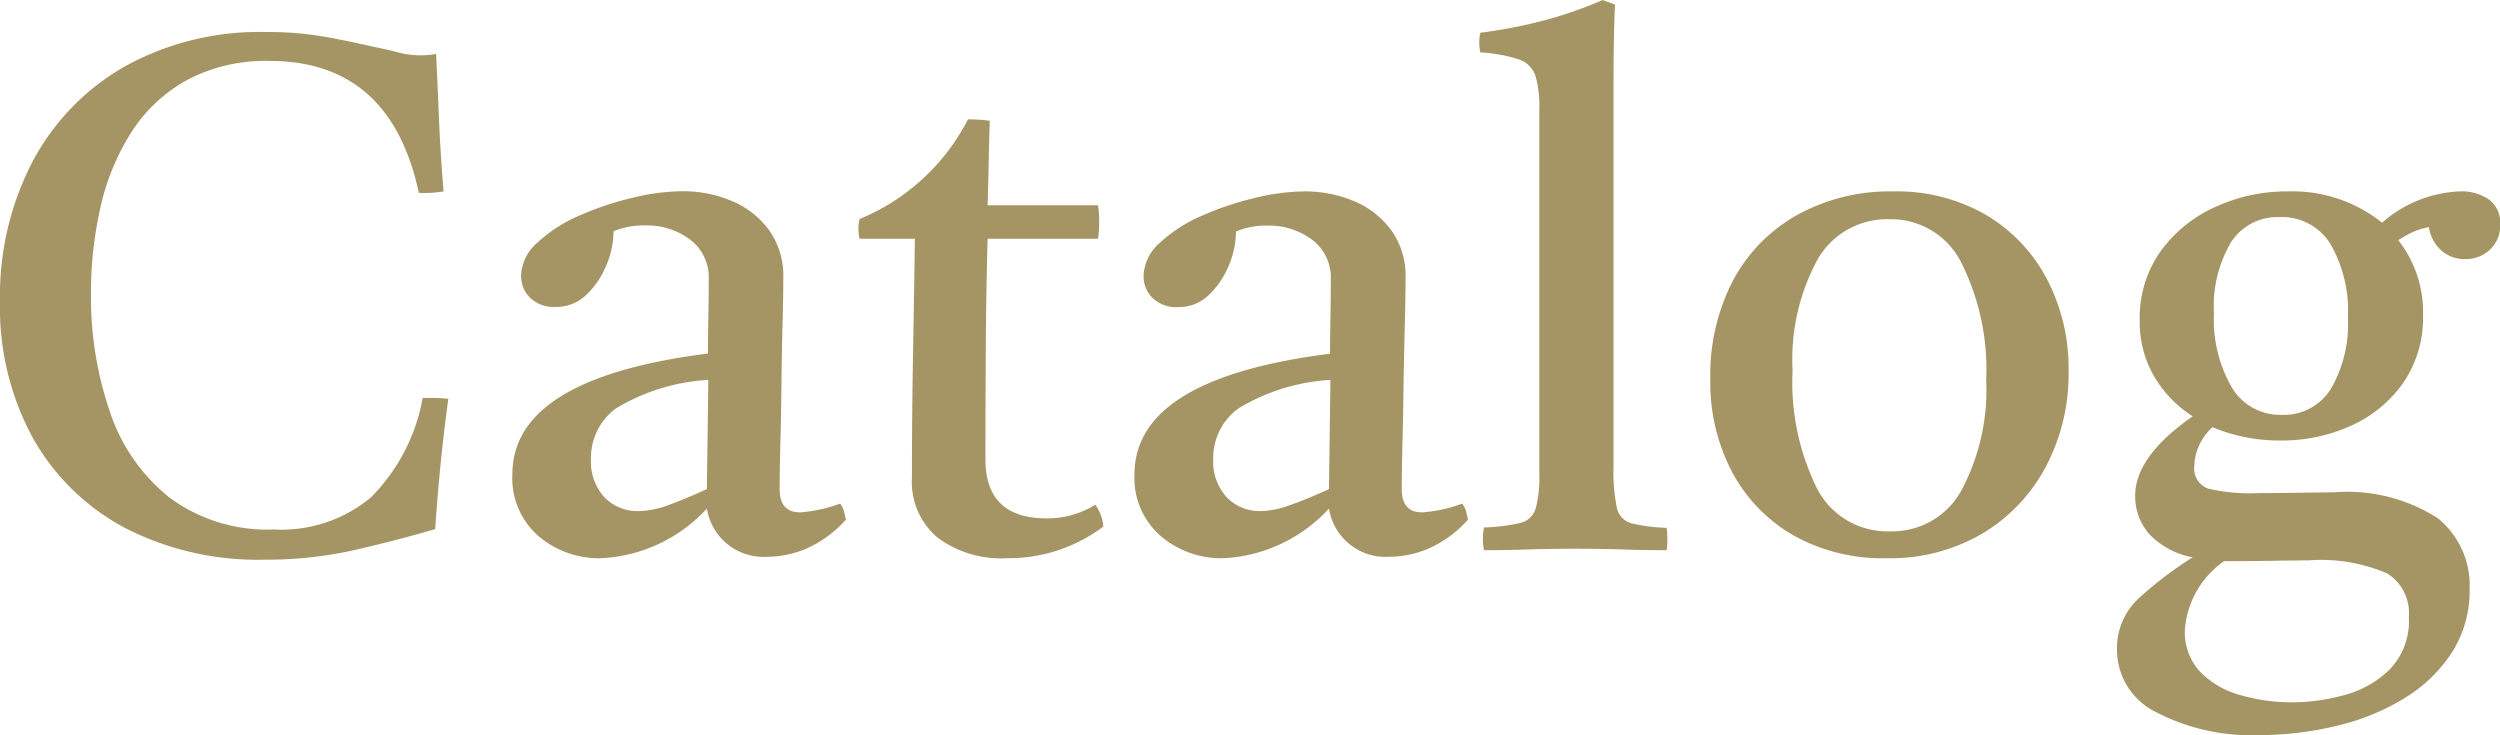 <svg xmlns="http://www.w3.org/2000/svg" width="54.96" height="16.16" viewBox="0 0 54.96 16.16">
  <path id="パス_141443" data-name="パス 141443" d="M-17.184-3.312q-.192,1.408-.288,2.864-.88.256-1.792.464a8.764,8.764,0,0,1-1.952.208,6.391,6.391,0,0,1-3.08-.7A5.014,5.014,0,0,1-26.32-2.456a5.99,5.99,0,0,1-.72-3,6.391,6.391,0,0,1,.72-3.08,5.208,5.208,0,0,1,2.032-2.088,6.1,6.1,0,0,1,3.088-.752,7.314,7.314,0,0,1,1.152.08q.5.08,1.2.24.32.064.56.128a1.917,1.917,0,0,0,.5.064q.08,0,.176-.008a1.026,1.026,0,0,0,.16-.024q.032.7.064,1.456t.1,1.568a2.535,2.535,0,0,1-.544.032q-.624-2.9-3.28-2.9a3.661,3.661,0,0,0-1.824.424A3.4,3.4,0,0,0-24.16-9.16a5.158,5.158,0,0,0-.672,1.64,8.538,8.538,0,0,0-.208,1.9,7.771,7.771,0,0,0,.416,2.592,4.037,4.037,0,0,0,1.312,1.888,3.618,3.618,0,0,0,2.3.7,3.074,3.074,0,0,0,2.12-.7,4.116,4.116,0,0,0,1.144-2.192h.264Q-17.344-3.328-17.184-3.312ZM-10.176.16A1.259,1.259,0,0,1-11.5-.9,3.371,3.371,0,0,1-13.824.192,2.051,2.051,0,0,1-15.208-.3a1.688,1.688,0,0,1-.568-1.352q0-2.112,4.3-2.656,0-.384.008-.784t.008-.848a1.035,1.035,0,0,0-.408-.872,1.572,1.572,0,0,0-.984-.312,1.73,1.73,0,0,0-.7.128,1.947,1.947,0,0,1-.16.752,1.86,1.86,0,0,1-.44.648.955.955,0,0,1-.68.264.746.746,0,0,1-.552-.2.664.664,0,0,1-.2-.488,1.006,1.006,0,0,1,.36-.728,3.182,3.182,0,0,1,.92-.592,6.679,6.679,0,0,1,1.168-.392,4.776,4.776,0,0,1,1.088-.144,2.753,2.753,0,0,1,1.1.216,1.941,1.941,0,0,1,.816.64,1.72,1.72,0,0,1,.312,1.048q0,.384-.016,1t-.024,1.312q-.008.7-.024,1.32T-9.9-1.328q0,.512.448.512a3.2,3.2,0,0,0,.88-.192.456.456,0,0,1,.088.176q.024.1.04.176a2.549,2.549,0,0,1-.84.624A2.2,2.2,0,0,1-10.176.16ZM-11.5-1.328l.032-2.4A4.386,4.386,0,0,0-13.5-3.1,1.342,1.342,0,0,0-14.048-2a1.159,1.159,0,0,0,.3.856,1.009,1.009,0,0,0,.744.3,1.958,1.958,0,0,0,.648-.128Q-12-1.1-11.5-1.328ZM-4.912.192a2.338,2.338,0,0,1-1.52-.456,1.6,1.6,0,0,1-.56-1.32q0-1.408.024-2.72t.04-2.528H-8.144a.981.981,0,0,1,0-.432A4.685,4.685,0,0,0-5.76-9.456q.128,0,.256.008a2.224,2.224,0,0,1,.224.024q-.016.416-.024.88t-.024.976H-2.9a2.832,2.832,0,0,1,0,.736H-5.328q-.032,1.12-.04,2.36t-.008,2.488q0,1.3,1.344,1.3a2.014,2.014,0,0,0,1.072-.3.961.961,0,0,1,.176.48A3.47,3.47,0,0,1-4.912.192ZM3.5.16A1.259,1.259,0,0,1,2.176-.9,3.371,3.371,0,0,1-.144.192,2.051,2.051,0,0,1-1.528-.3,1.688,1.688,0,0,1-2.1-1.648q0-2.112,4.3-2.656,0-.384.008-.784t.008-.848a1.035,1.035,0,0,0-.408-.872A1.572,1.572,0,0,0,.832-7.12a1.73,1.73,0,0,0-.7.128,1.947,1.947,0,0,1-.16.752,1.86,1.86,0,0,1-.44.648.955.955,0,0,1-.68.264.746.746,0,0,1-.552-.2.664.664,0,0,1-.2-.488,1.006,1.006,0,0,1,.36-.728,3.182,3.182,0,0,1,.92-.592A6.679,6.679,0,0,1,.544-7.728a4.776,4.776,0,0,1,1.088-.144,2.753,2.753,0,0,1,1.1.216,1.941,1.941,0,0,1,.816.64,1.72,1.72,0,0,1,.312,1.048q0,.384-.016,1T3.816-3.656q-.008.7-.024,1.32T3.776-1.328q0,.512.448.512a3.2,3.2,0,0,0,.88-.192.456.456,0,0,1,.088.176q.024.1.04.176a2.549,2.549,0,0,1-.84.624A2.2,2.2,0,0,1,3.5.16ZM2.176-1.328l.032-2.4A4.386,4.386,0,0,0,.184-3.1,1.342,1.342,0,0,0-.368-2a1.159,1.159,0,0,0,.3.856,1.009,1.009,0,0,0,.744.3A1.958,1.958,0,0,0,1.32-.976Q1.68-1.1,2.176-1.328ZM9.6.016Q9.136.016,8.656,0T7.584-.016q-.592,0-1.056.016T5.584.016a1.293,1.293,0,0,1,0-.5,4.12,4.12,0,0,0,.8-.1A.463.463,0,0,0,6.72-.9a2.651,2.651,0,0,0,.08-.768V-9.68a2.364,2.364,0,0,0-.088-.744.576.576,0,0,0-.368-.352,3.4,3.4,0,0,0-.84-.152.984.984,0,0,1,0-.432,11.077,11.077,0,0,0,1.312-.248,8.956,8.956,0,0,0,1.376-.472l.272.1q-.016.352-.024.8t-.008.976v8.384a3.906,3.906,0,0,0,.072.9.449.449,0,0,0,.32.344,3.879,3.879,0,0,0,.776.1A1.93,1.93,0,0,1,9.6.016Zm4.832.176a4,4,0,0,1-2.04-.5A3.5,3.5,0,0,1,11.04-1.7a4.222,4.222,0,0,1-.48-2.04,4.491,4.491,0,0,1,.5-2.176A3.573,3.573,0,0,1,12.48-7.36a4.208,4.208,0,0,1,2.1-.512,3.912,3.912,0,0,1,2.032.512,3.557,3.557,0,0,1,1.344,1.408,4.235,4.235,0,0,1,.48,2.032,4.366,4.366,0,0,1-.5,2.1,3.756,3.756,0,0,1-1.4,1.472A4,4,0,0,1,14.432.192ZM12.368-3.936A5.279,5.279,0,0,0,12.9-1.352,1.735,1.735,0,0,0,14.512-.4a1.729,1.729,0,0,0,1.568-.9,4.677,4.677,0,0,0,.544-2.424A5.223,5.223,0,0,0,16.08-6.3a1.725,1.725,0,0,0-1.584-.96,1.756,1.756,0,0,0-1.576.88A4.6,4.6,0,0,0,12.368-3.936ZM22.64,4.08a4.541,4.541,0,0,1-2.272-.5A1.525,1.525,0,0,1,19.5,2.208a1.487,1.487,0,0,1,.48-1.136,8.143,8.143,0,0,1,1.184-.9,1.748,1.748,0,0,1-.944-.5,1.245,1.245,0,0,1-.32-.856q0-.864,1.264-1.744A2.6,2.6,0,0,1,20.32-3.8,2.372,2.372,0,0,1,20-5.04a2.515,2.515,0,0,1,.456-1.512,3,3,0,0,1,1.2-.976,3.747,3.747,0,0,1,1.592-.344,3.155,3.155,0,0,1,2.08.688,2.74,2.74,0,0,1,1.7-.688,1.053,1.053,0,0,1,.656.184.634.634,0,0,1,.24.536.727.727,0,0,1-.224.56.77.77,0,0,1-.544.208.775.775,0,0,1-.52-.184.871.871,0,0,1-.28-.52,1.7,1.7,0,0,0-.36.112,2.88,2.88,0,0,0-.312.176,2.552,2.552,0,0,1,.544,1.632,2.539,2.539,0,0,1-.432,1.5,2.8,2.8,0,0,1-1.144.944,3.683,3.683,0,0,1-1.56.328A3.814,3.814,0,0,1,21.6-2.688a1.193,1.193,0,0,0-.4.848.469.469,0,0,0,.3.5,4.006,4.006,0,0,0,1.12.1q.368,0,.88-.008t.752-.008a3.688,3.688,0,0,1,2.3.568,1.9,1.9,0,0,1,.7,1.56,2.511,2.511,0,0,1-.384,1.384,3.245,3.245,0,0,1-1.04,1.008,5.025,5.025,0,0,1-1.48.608A7.268,7.268,0,0,1,22.64,4.08ZM21.856.256a2.014,2.014,0,0,0-.864,1.52,1.266,1.266,0,0,0,.336.912,1.946,1.946,0,0,0,.88.512,4.063,4.063,0,0,0,1.152.16A4.352,4.352,0,0,0,24.5,3.2,2.25,2.25,0,0,0,25.5,2.632a1.529,1.529,0,0,0,.416-1.144,1.036,1.036,0,0,0-.472-.96A3.683,3.683,0,0,0,23.7.24q-.3,0-.752.008t-.992.008ZM23.12-2.96a1.218,1.218,0,0,0,1.08-.568A2.834,2.834,0,0,0,24.576-5.1a2.945,2.945,0,0,0-.384-1.616,1.252,1.252,0,0,0-1.12-.592,1.213,1.213,0,0,0-1.064.552,2.753,2.753,0,0,0-.376,1.56,2.98,2.98,0,0,0,.392,1.632A1.235,1.235,0,0,0,23.12-2.96Z" transform="translate(27.04 12.08)" fill="#a59564"/>
</svg>

